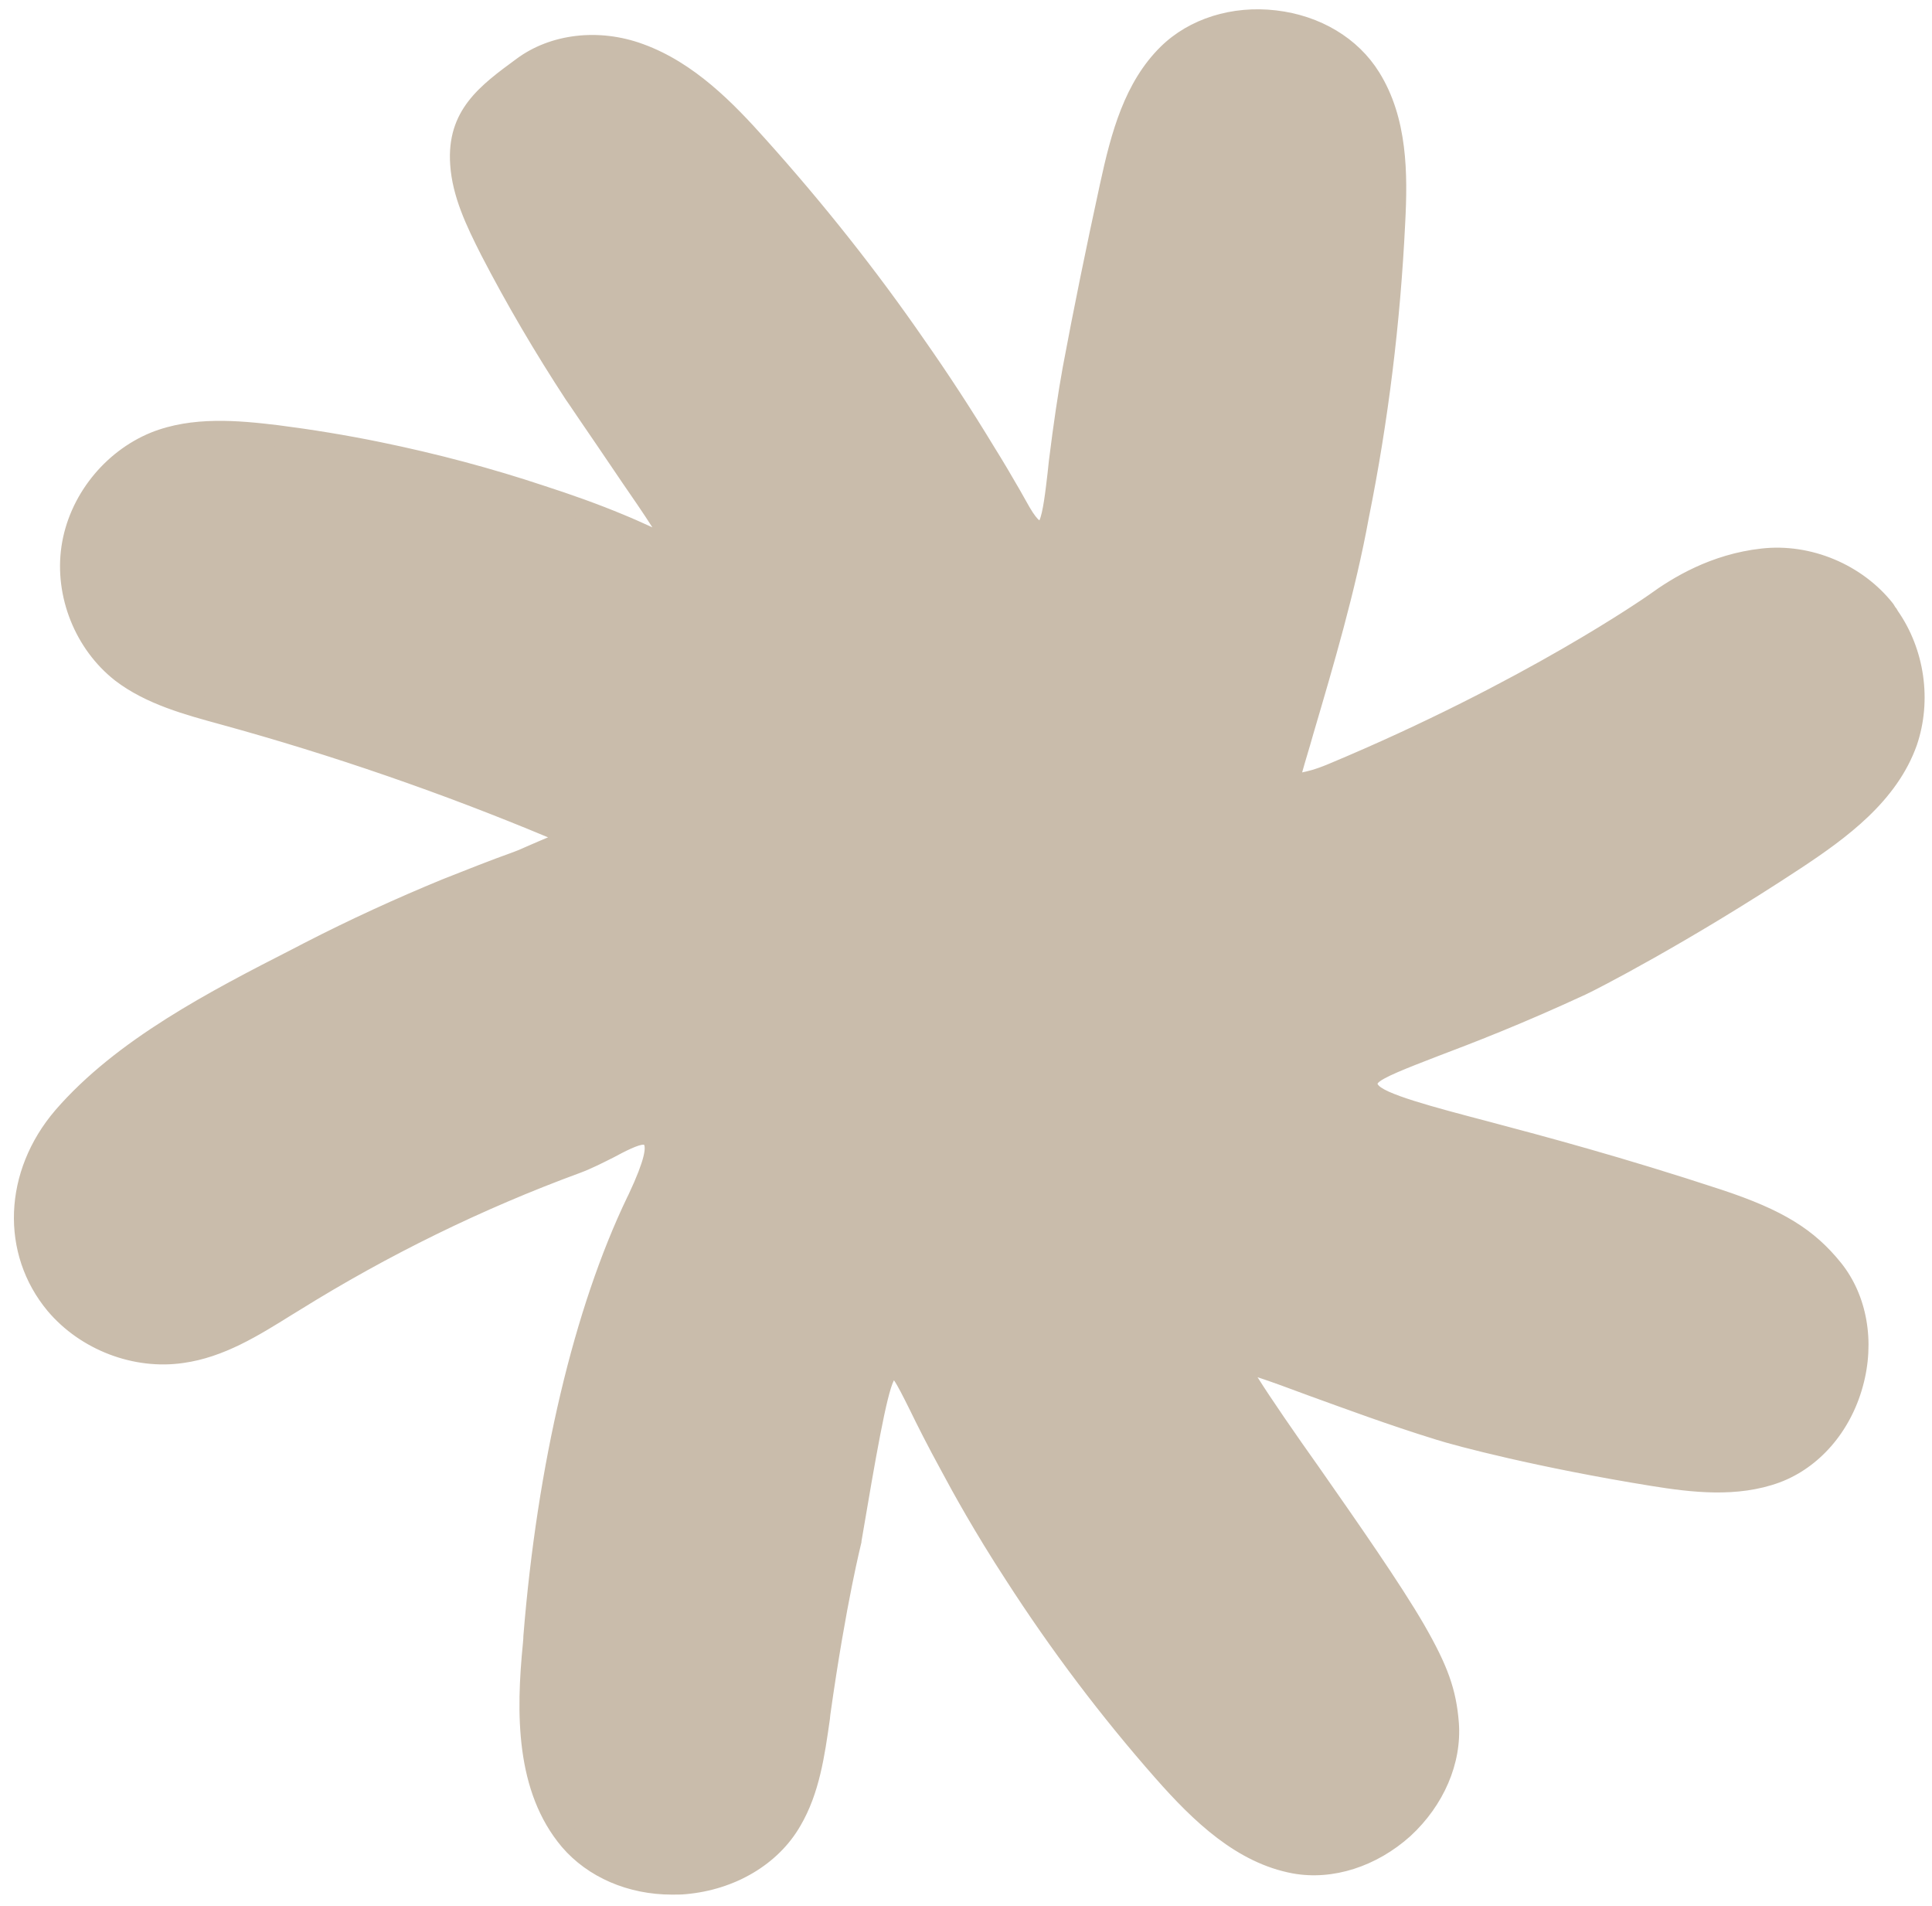 <?xml version="1.0" encoding="UTF-8" standalone="no"?><svg xmlns="http://www.w3.org/2000/svg" xmlns:xlink="http://www.w3.org/1999/xlink" fill="#c9bcab" height="440.3" preserveAspectRatio="xMidYMid meet" version="1" viewBox="-3.2 -2.1 446.3 440.3" width="446.3" zoomAndPan="magnify"><g><g id="change1_1"><path d="M433.4,140.1c-0.3-0.5-0.7-0.9-1-1.4c-6.6-8.4-17.7-13-28.2-11.8c-11.6,1.3-20.2,7-24.8,10.3 c0,0-28.3,20.1-74.6,39.4c-7.9,3.3-9.2,2-9.5,1.6s-0.4-1-0.1-1.8c5.7-19.7,11.9-39.4,15.6-59.5c4.5-22.3,7.3-44.9,8.4-67.6 c0.6-11.5,0.5-23.7-5.6-33.4c-9.5-15.2-33.8-18-46.6-5.4c-8,7.9-10.9,19.5-13.3,30.5c-3.1,14-6,28.1-8.6,42.2 c-1.3,7.1-2.3,14.3-3.2,21.5c-1.2,9.5-1.7,15.7-4.1,16.2c-0.9,0.2-2.5-0.1-5.1-4.6c-2.7-4.6-5.3-9.2-8.1-13.7 c-5.1-8.4-10.4-16.6-16-24.6c-11.1-16.1-23.3-31.5-36.5-46.1c-7.8-8.7-16.4-17.3-27.3-21.3c-8.8-3.2-19.4-2.6-27,3.1 c-8.1,5.9-15.1,11-14.3,22.3c0.5,7,3.7,13.6,6.9,19.9c5.9,11.3,12.4,22.4,19.4,33.1c0.1,0.2,4.5,6.6,13.1,19.3 c6.3,9.2,11.5,16.9,10.6,17.6c-0.4,0.3-1.4-1.2-4.5-2.7c-3-1.4-5.9-2.8-8.9-4c-6-2.4-12.1-4.6-18.3-6.6c-12.3-4.1-24.9-7.4-37.6-10 c-7.8-1.6-15.6-2.9-23.4-3.9c-9.4-1.2-19.3-2-28.1,1.5c-10,4-17.6,13.6-19.2,24.3c-1.5,10.7,3,22,11.5,28.7 c6.7,5.2,15.2,7.5,23.4,9.7c28.3,7.8,56,17.5,83,29.2c-2.4-1-12.5,4.2-15.1,5.1c-5.5,2-10.9,4.1-16.3,6.3 c-10.8,4.4-21.4,9.3-31.7,14.6c-19.3,9.9-42.4,21.3-56.8,38C1,268.4-1.1,286.4,9.7,299.3c7,8.3,18.4,12.7,29.1,11.1 c9.4-1.4,17.7-6.9,25.8-11.9c20.6-12.8,42.5-23.5,65.3-31.9c7.6-2.8,14.7-8.5,17.4-6c2.8,2.6-1.7,11.6-3.3,15 c-20.2,42-23.4,96.8-23.9,102.1c-1.6,15.7-1.8,33.2,8.4,45.2c13,15.3,41.2,12.8,51.3-4.6c4.3-7.4,5.4-16.2,6.6-24.7 c3.8-26.8,7.3-40.2,7.3-40.2c5.6-33.6,7-39.5,9.7-39.7c2.7-0.3,4,5.5,13.5,22.9c2.4,4.5,7.5,13.7,14.7,24.8 c10.3,16,21.7,31.1,34.3,45.4c8.3,9.4,17.9,18.9,30.3,21.2c18.1,3.2,36.9-13.8,35.5-32.1c-0.6-7.2-2.4-12.4-7.7-21.6 c-10.8-18.7-39.7-56.9-40.7-61.5c0,0,0-0.1,0-0.2c0.8-1.8,21.8,7.6,46.3,15.2c5.1,1.6,24.3,6.6,49.3,10.6 c9.4,1.5,19.4,2.6,28.4-0.7c17.7-6.6,24.9-32,13.1-46.8c-6.1-7.7-13.5-11.8-26.4-16.1c-53.7-17.7-80.7-20.1-81.2-26.7 c-0.4-5,15-7,49.6-23.1c2-0.9,23.4-11.9,49.2-28.9c10.6-7,21.6-15.2,25.9-27.2C440.7,159.5,439.2,148.4,433.4,140.1z" fill="#c9bcab"/></g><g id="change2_1"><path d="M152,435.5c-10.1,0-19.4-4-25.4-11c-10.8-12.8-10.6-31-9-47.1c0-0.3,0.1-0.8,0.1-1.6c3.2-39.8,11.7-75.8,24-101.4l0.3-0.6 c4-8.5,3.9-10.8,3.6-11.5c-1.1-0.2-4.6,1.6-7,2.9c-2.4,1.2-5.1,2.6-7.8,3.6c-22.6,8.3-44.4,19-64.8,31.7l-1.8,1.1 c-7.7,4.8-15.7,9.8-25,11.1c-11.5,1.7-23.8-3-31.4-12c-11-13.2-10.3-32.3,1.8-46.4c14.1-16.3,35.8-27.5,55-37.3l2.5-1.3 c10.5-5.4,21.2-10.3,31.9-14.7c5.8-2.3,11.1-4.4,16.4-6.3c0.6-0.2,1.8-0.7,3.1-1.3c1.8-0.8,3.5-1.5,4.9-2.1 c-24.4-10.2-49.8-19-75.7-26.1c-8-2.2-17.1-4.6-24.3-10.1c-9.2-7.2-14.1-19.4-12.4-31c1.7-11.6,9.9-21.9,20.7-26.3 C41.2,94,51.8,95,61,96.1c7.8,1,15.8,2.3,23.6,3.9c13.2,2.7,25.9,6.1,37.9,10.1c6.2,2,12.4,4.2,18.4,6.7c2.2,0.9,4.4,1.9,6.6,2.9 c-2.1-3.3-4.8-7.2-6.8-10.1c-4.6-6.8-8-11.8-10.2-15c-2.2-3.3-2.8-4.1-3-4.4c-7-10.7-13.6-21.9-19.5-33.3 c-3.5-6.9-6.7-13.6-7.2-20.9c-0.9-12.7,7-18.4,15.3-24.5c7.8-5.8,19-7.2,29.3-3.4c11.8,4.3,20.8,13.6,28.3,22 c13.2,14.7,25.6,30.3,36.7,46.4c5.4,7.7,10.7,15.8,16.1,24.7c2,3.2,4,6.6,5.9,9.9c0.7,1.3,1.5,2.6,2.2,3.9c1.1,1.9,1.9,2.8,2.3,3.1 c0.8-1.7,1.4-6.6,1.9-11l0.3-2.8c1.1-8.8,2.1-15.5,3.2-21.6c2.5-13.4,5.4-27.6,8.6-42.3c2.6-12,5.7-23.5,14-31.7 c6.6-6.5,16.5-9.6,26.7-8.4c10.2,1.2,18.9,6.4,23.8,14.3c6.6,10.6,6.6,23.5,6,34.9c-1.1,22.8-3.9,45.7-8.4,68 c-3.1,17-8.1,33.9-12.9,50.2c-0.8,2.9-1.7,5.7-2.5,8.6c1-0.2,2.9-0.6,6-1.9c45.5-19,73.8-38.9,74.1-39.1c5.5-4,14.3-9.4,26-10.7 c11.4-1.3,23.3,3.7,30.4,12.7l0.2,0.3c0.1,0.2,0.2,0.3,0.3,0.5c0.2,0.2,0.4,0.5,0.6,0.9c6.2,8.9,7.9,20.7,4.4,31 c-4.6,13-16.3,21.5-26.9,28.5c-26.1,17.2-47.4,28.1-49.6,29.1c-14.9,6.9-26.1,11.2-34.3,14.3c-6.7,2.6-13,5-13.8,6.3 c0.8,2.2,13.3,5.5,25.5,8.7c13.2,3.5,31.2,8.3,54,15.8c14.2,4.7,21.4,9.2,27.6,16.9c6,7.5,7.9,18.2,5,28.6 c-2.9,10.5-10.1,18.7-19.2,22.1c-9.8,3.6-20.4,2.3-29.7,0.8c-26-4.2-45-9.2-49.7-10.7c-11-3.4-21.2-7.2-29.5-10.2 c-4.3-1.6-8.6-3.2-11.7-4.2c3,4.8,8.8,13.2,14.2,20.8c8.8,12.6,18.8,26.9,24.3,36.4c5.4,9.4,7.4,14.9,8,22.6 c0.7,9.4-3.5,19.1-11.2,26.2c-7.8,7-17.9,10.3-27.2,8.6c-12.9-2.4-22.9-12-31.7-22c-12.6-14.3-24.2-29.7-34.5-45.7 c-7.3-11.2-12.4-20.5-14.8-25c-3.4-6.2-5.8-11-7.5-14.5c-1.5-3-2.8-5.6-3.6-6.7c-1.7,3.3-4.2,17.7-7.5,37.2v0.2 c0,0.1-3.5,13.6-7.2,39.9l-0.1,1c-1.2,8.4-2.4,17.1-6.8,24.6c-5.1,8.9-15.1,14.8-26.5,15.8C154.3,435.5,153.1,435.5,152,435.5z M145.6,257.5c1.3,0,2.4,0.4,3.4,1.3c3.7,3.4,0.7,10.7-2.5,17.3l-0.3,0.6c-12.1,25.1-20.4,60.5-23.5,99.6c-0.1,0.7-0.1,1.3-0.1,1.6 c-1.5,15.1-1.8,32,7.8,43.3c5.6,6.6,14.8,10,24.6,9.1s18.3-5.9,22.6-13.3c3.9-6.7,5-14.9,6.1-22.8l0.1-1c3.6-25.7,7-38.9,7.3-40.4 c2.7-16,4.5-26.5,6-32.4c1.2-4.9,2.5-9,6-9.2c3.4-0.4,4.9,2.6,8.5,9.9c1.7,3.5,4.1,8.2,7.4,14.3c2.4,4.5,7.4,13.6,14.6,24.6 c10.2,15.8,21.7,31,34.1,45.1c8.2,9.3,17.5,18.3,28.9,20.4c7.7,1.4,16.3-1.4,23-7.4c6.6-6,10.2-14.2,9.6-22 c-0.6-6.9-2.3-11.7-7.4-20.5c-5.4-9.3-15.3-23.5-24-36c-11.6-16.6-16.4-23.7-16.9-26.2l-0.1-0.3v-1l0.2-0.5c1.2-2.7,4.6-1.6,8-0.6 c3,1,7.2,2.5,12.1,4.3c8.2,3,18.3,6.7,29.2,10.1c5.7,1.8,25.2,6.7,49,10.5c8.6,1.4,18.5,2.6,27.1-0.6c7.6-2.8,13.6-9.9,16.1-18.8 c2.4-8.8,0.9-17.8-4.1-24.1c-5.5-6.9-12.1-10.9-25.2-15.3c-22.7-7.5-40.6-12.2-53.7-15.7c-20.3-5.4-28.8-7.6-29.2-13.2 c-0.4-4.7,4.7-6.7,17-11.3c8.1-3.1,19.3-7.3,34-14.2c2-0.9,23.5-12,48.9-28.7c9.9-6.5,20.8-14.5,24.9-26c3-8.7,1.5-18.9-3.8-26.5 l-0.1-0.1c-0.1-0.2-0.2-0.3-0.3-0.5c-0.2-0.2-0.4-0.5-0.6-0.8c-6.1-7.6-16.2-11.9-25.9-10.8c-10.5,1.2-18.5,6.2-23.6,9.8 c-0.3,0.2-29.1,20.5-75.1,39.7c-7,2.9-10.7,3.1-12.5,0.8c-0.8-1.1-1-2.6-0.5-4.1c0.9-3.1,1.8-6.3,2.7-9.4 c4.8-16.2,9.7-33,12.8-49.8c4.5-22.1,7.3-44.7,8.4-67.3c0.6-10.6,0.6-22.6-5.2-31.9c-4.1-6.5-11.6-11-20.2-12s-17.1,1.6-22.6,7 c-7.3,7.2-10.2,18-12.6,29.3c-3.2,14.6-6.1,28.8-8.6,42.1c-1.1,6.1-2.1,12.6-3.2,21.4l-0.3,2.8c-1.2,9.5-1.8,14.7-5.7,15.6 c-3.5,0.8-6.1-2.9-7.8-5.8c-0.7-1.3-1.5-2.6-2.2-3.9c-1.9-3.2-3.8-6.6-5.8-9.8C217,95,211.8,87,206.5,79.3 c-11-15.9-23.2-31.4-36.3-45.9c-7.1-7.9-15.6-16.7-26.3-20.6c-8.7-3.2-18.2-2.1-24.6,2.8c-7.8,5.7-14,10.2-13.3,20.1 c0.5,6.3,3.3,12.3,6.6,18.9c5.9,11.2,12.3,22.3,19.3,32.9l0.1,0.1c0.3,0.4,1.3,2,2.8,4.1c2.2,3.2,5.6,8.2,10.2,15 c3.1,4.5,6,8.8,8.1,12.1c2.5,3.9,4.4,7.1,2,8.9c-1.7,1.3-3.4,0-4.1-0.5c-0.7-0.5-1.5-1.2-3-1.9l-1.4-0.7c-2.5-1.2-4.9-2.3-7.3-3.3 c-5.9-2.4-12-4.6-18.1-6.5c-11.8-3.9-24.4-7.3-37.3-9.9c-7.7-1.6-15.5-2.9-23.2-3.9c-8.6-1.1-18.5-2-26.9,1.3 c-9.2,3.7-16.2,12.5-17.7,22.3c-1.4,9.9,2.8,20.2,10.6,26.4c6.3,4.9,14.5,7.1,22.5,9.2c28.6,7.9,56.6,17.7,83.3,29.3 c0.8,0.7,1.2,1.8,0.9,2.8c-0.4,1.2-1.6,1.9-2.9,1.8l0.2,0.1l0,0c-1.5-0.2-7.7,2.6-10.1,3.6c-1.5,0.7-2.7,1.2-3.5,1.5 c-5.2,1.9-10.5,3.9-16.2,6.3c-10.5,4.3-21.1,9.2-31.5,14.5l-2.6,1.3c-18.8,9.6-40,20.5-53.5,36.1c-10.5,12.3-11.2,28.7-1.8,40 c6.5,7.7,17,11.7,26.8,10.2c8.2-1.2,15.8-5.9,23.1-10.5l1.8-1.1c20.7-12.9,42.8-23.7,65.7-32.1c2.5-0.9,4.9-2.2,7.3-3.4 C139.8,259.1,143,257.5,145.6,257.5z" fill="inherit"/></g></g></svg>